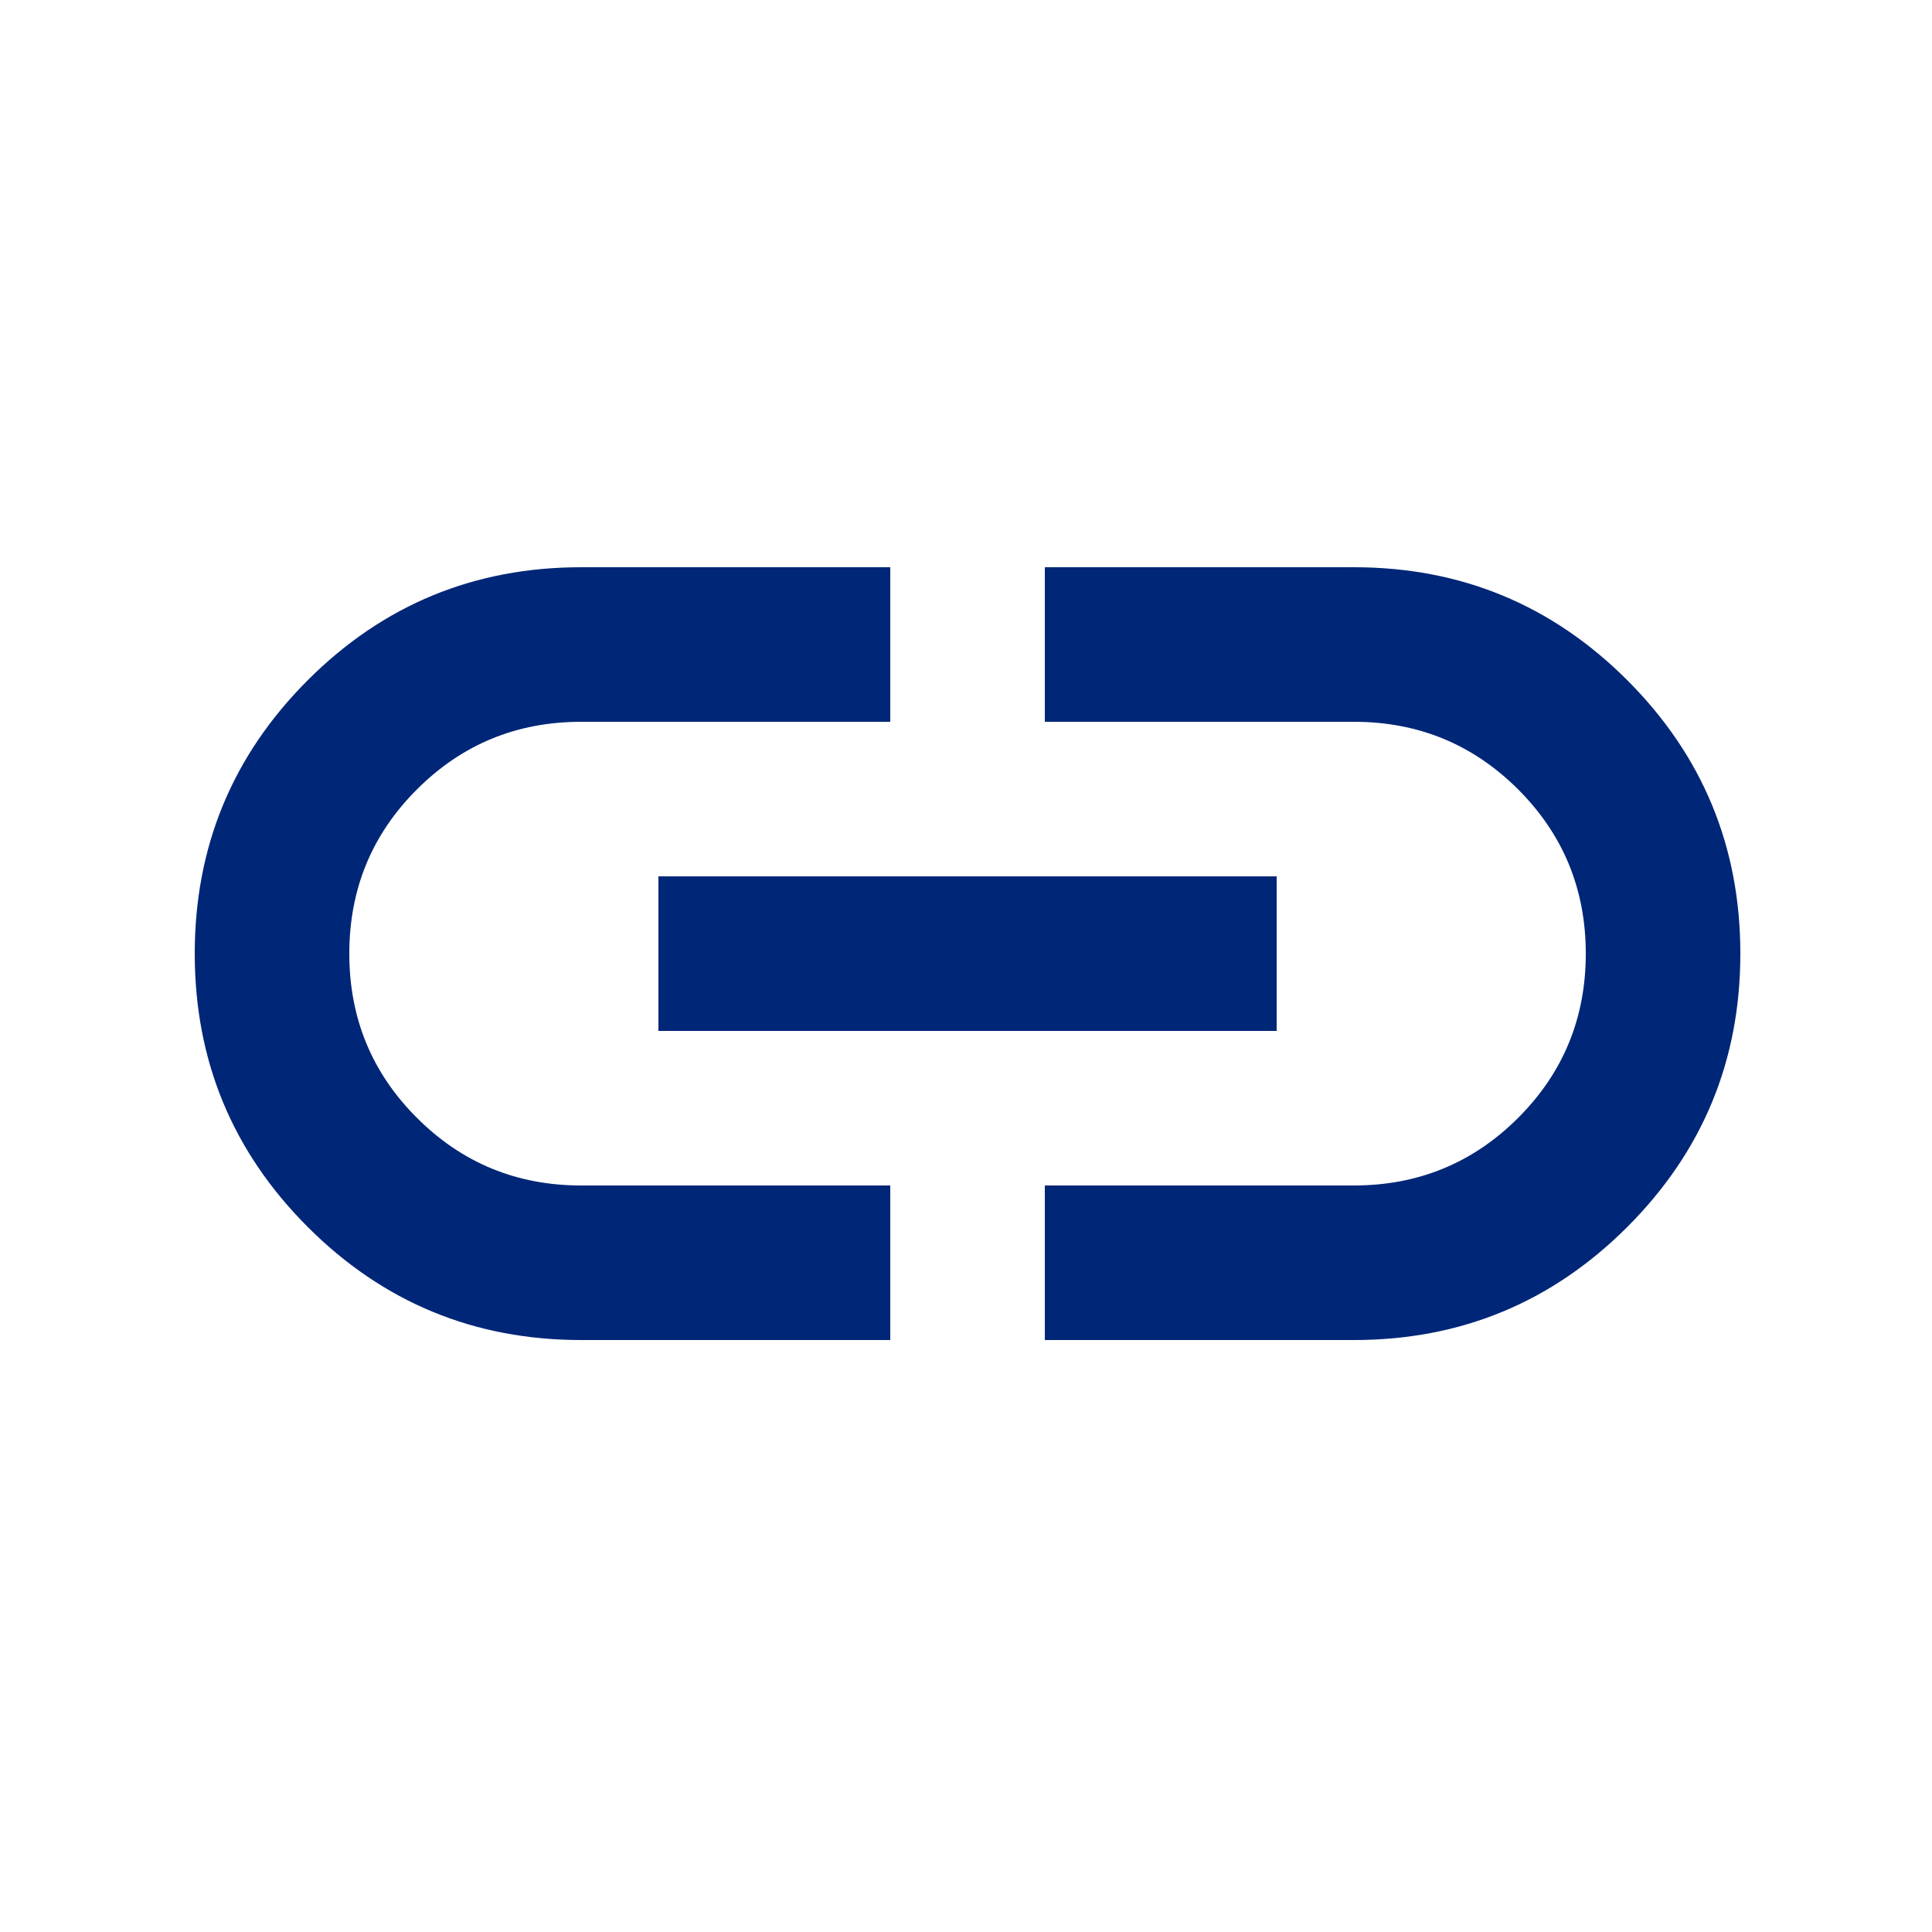 <svg width="25" height="25" viewBox="0 0 25 25" fill="none" xmlns="http://www.w3.org/2000/svg">
<mask id="mask0_1207_3356" style="mask-type:alpha" maskUnits="userSpaceOnUse" x="0" y="0" width="25" height="25">
<rect x="0.52" y="0.34" width="24" height="24" fill="#D9D9D9"/>
</mask>
<g mask="url(#mask0_1207_3356)">
<path d="M11.52 17.34H7.52C6.136 17.34 4.957 16.852 3.982 15.877C3.007 14.902 2.52 13.723 2.52 12.34C2.52 10.957 3.007 9.777 3.982 8.802C4.957 7.827 6.136 7.34 7.52 7.34H11.52V9.34H7.52C6.686 9.34 5.978 9.632 5.395 10.215C4.811 10.798 4.52 11.507 4.52 12.34C4.52 13.173 4.811 13.882 5.395 14.465C5.978 15.048 6.686 15.34 7.52 15.34H11.52V17.34ZM8.52 13.34V11.34H16.52V13.34H8.52ZM13.52 17.34V15.34H17.52C18.353 15.34 19.061 15.048 19.645 14.465C20.228 13.882 20.52 13.173 20.52 12.34C20.52 11.507 20.228 10.798 19.645 10.215C19.061 9.632 18.353 9.34 17.52 9.34H13.52V7.34H17.52C18.903 7.34 20.082 7.827 21.057 8.802C22.032 9.777 22.52 10.957 22.52 12.34C22.52 13.723 22.032 14.902 21.057 15.877C20.082 16.852 18.903 17.34 17.52 17.34H13.52Z" fill="#002677"/>
</g>
</svg>
